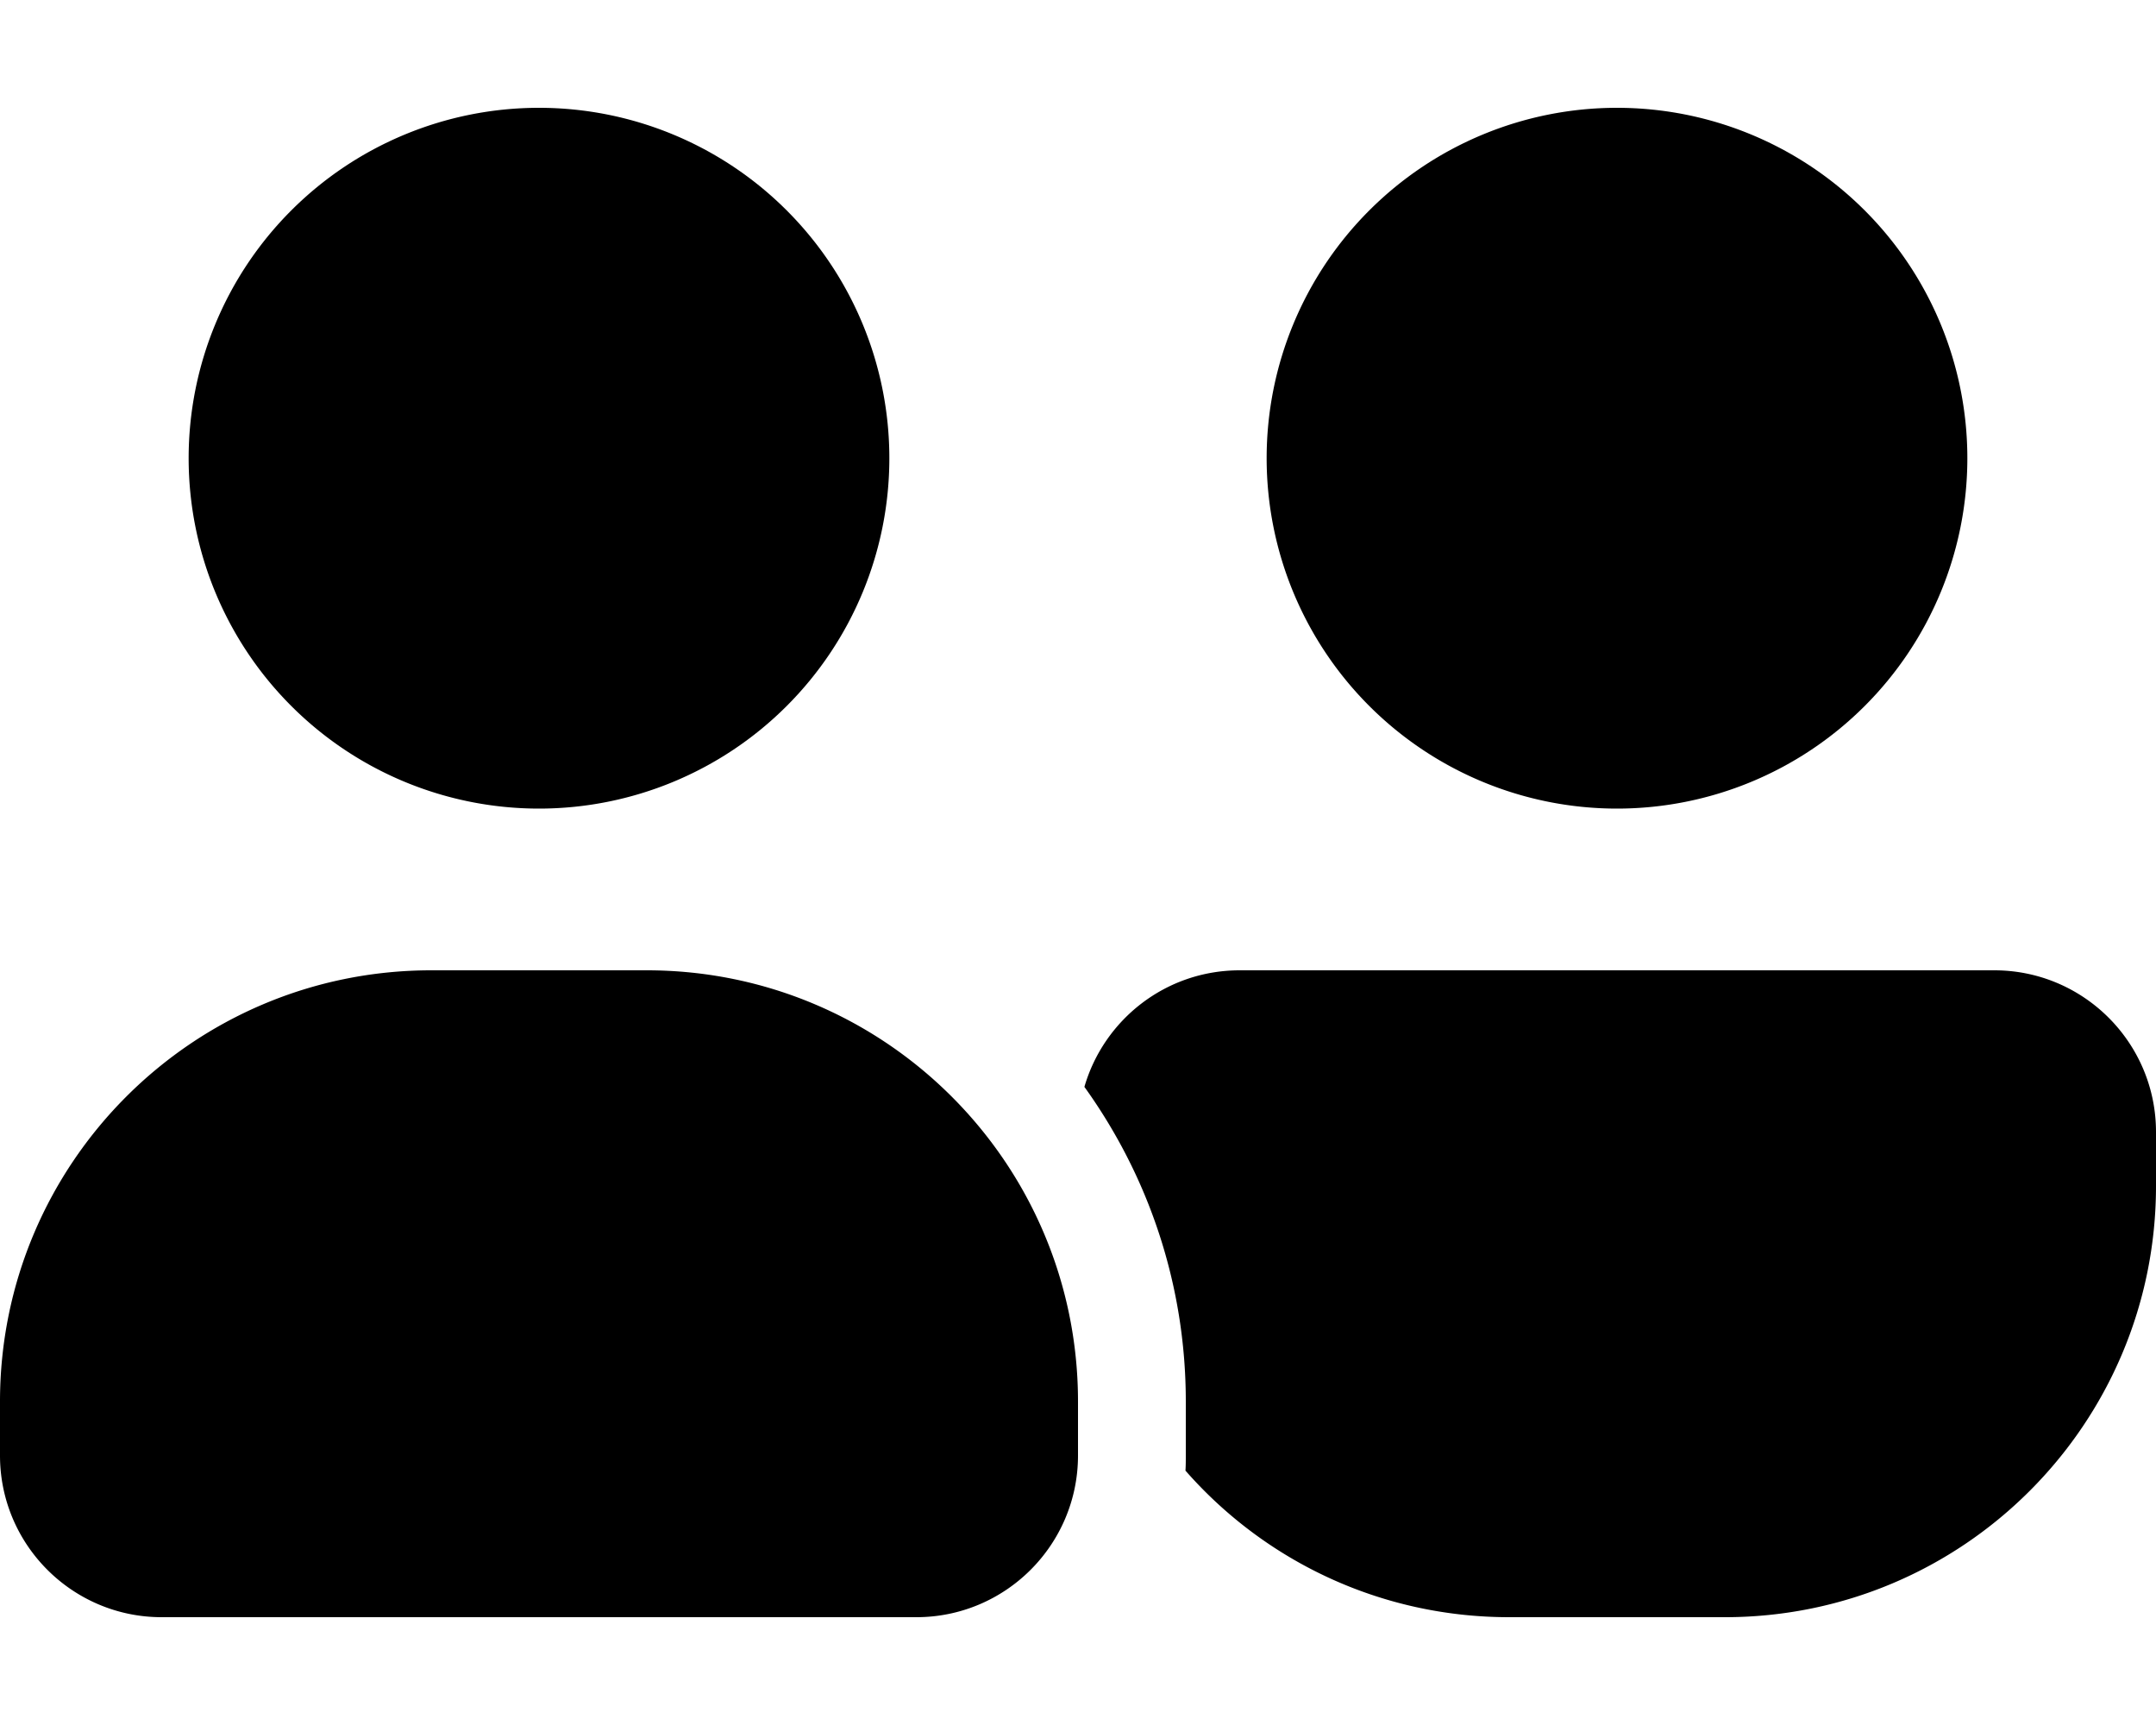 <svg xmlns="http://www.w3.org/2000/svg" viewBox="0 0 640 512"><!--!Font Awesome Pro 6.6.0 by @fontawesome - https://fontawesome.com License - https://fontawesome.com/license (Commercial License) Copyright 2024 Fonticons, Inc.--><path d="M160 32a104 104 0 1 1 0 208 104 104 0 1 1 0-208zm320 0a104 104 0 1 1 0 208 104 104 0 1 1 0-208zM0 416c0-70.7 57.3-128 128-128h64c70.7 0 128 57.3 128 128v16c0 26.5-21.5 48-48 48H48c-26.5 0-48-21.5-48-48v-16zm448 64c-38.3 0-72.7-16.8-96.1-43.5.1-1.5.1-3 .1-4.5v-16c0-34.9-11.2-67.1-30.1-93.4 5.8-20 24.2-34.6 46.1-34.6h224c26.5 0 48 21.5 48 48v16c0 70.7-57.3 128-128 128h-64z"/></svg>